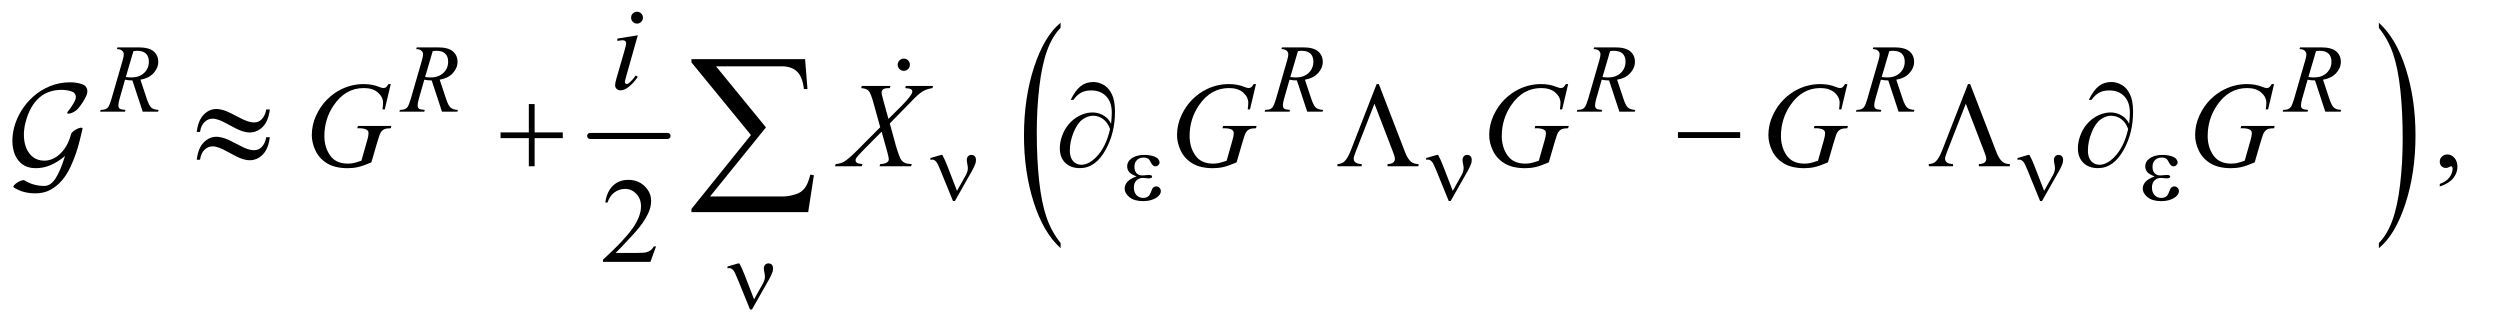 <?xml version="1.0" encoding="UTF-8"?>
<!DOCTYPE svg PUBLIC '-//W3C//DTD SVG 1.0//EN'
          'http://www.w3.org/TR/2001/REC-SVG-20010904/DTD/svg10.dtd'>
<svg stroke-dasharray="none" shape-rendering="auto" xmlns="http://www.w3.org/2000/svg" font-family="'Dialog'" text-rendering="auto" width="322" fill-opacity="1" color-interpolation="auto" color-rendering="auto" preserveAspectRatio="xMidYMid meet" font-size="12px" viewBox="0 0 322 42" fill="black" xmlns:xlink="http://www.w3.org/1999/xlink" stroke="black" image-rendering="auto" stroke-miterlimit="10" stroke-linecap="square" stroke-linejoin="miter" font-style="normal" stroke-width="1" height="42" stroke-dashoffset="0" font-weight="normal" stroke-opacity="1"
><!--Generated by the Batik Graphics2D SVG Generator--><defs id="genericDefs"
  /><g
  ><defs id="defs1"
    ><clipPath clipPathUnits="userSpaceOnUse" id="clipPath1"
      ><path d="M1.183 3.274 L204.974 3.274 L204.974 29.843 L1.183 29.843 L1.183 3.274 Z"
      /></clipPath
      ><clipPath clipPathUnits="userSpaceOnUse" id="clipPath2"
      ><path d="M1.183 3.274 L1.183 29.843 L204.974 29.843 L204.974 3.274 Z"
      /></clipPath
      ><clipPath clipPathUnits="userSpaceOnUse" id="clipPath3"
      ><path d="M37.781 104.614 L37.781 953.449 L6548.699 953.449 L6548.699 104.614 Z"
      /></clipPath
      ><clipPath clipPathUnits="userSpaceOnUse" id="clipPath4"
      ><path d="M-0 104.614 L-0 953.449 L6592.001 953.449 L6592.001 104.614 Z"
      /></clipPath
      ><clipPath clipPathUnits="userSpaceOnUse" id="clipPath5"
      ><path d="M-0 104.615 L-0 953.45 L6592.001 953.45 L6592.001 104.615 Z"
      /></clipPath
      ><clipPath clipPathUnits="userSpaceOnUse" id="clipPath6"
      ><path d="M-40.126 -27.246 L-40.126 3.675 L197.052 3.675 L197.052 -27.246 Z"
      /></clipPath
      ><clipPath clipPathUnits="userSpaceOnUse" id="clipPath7"
      ><path d="M0 167.504 L0 864 L5232.972 864 L5232.972 167.504 Z"
      /></clipPath
    ></defs
    ><g stroke-width="16" transform="scale(1.576,1.576) translate(-1.183,-3.274) matrix(0.031,0,0,0.031,0,0)" stroke-linejoin="round" stroke-linecap="round"
    ><line y2="464" fill="none" x1="1594" clip-path="url(#clipPath3)" x2="1798" y1="464"
    /></g
    ><g transform="scale(1.576,1.576) translate(-1.183,-3.274) matrix(0.017,0,0,0.031,38.598,0)"
    ><path d="M2897.781 746.219 L2897.781 759.938 Q2814.562 718.484 2768.172 638.289 Q2721.781 558.094 2721.781 462.766 Q2721.781 363.609 2770.562 282.141 Q2819.344 200.672 2897.781 165.594 L2897.781 178.984 Q2858.562 200.672 2833.375 238.297 Q2808.188 275.922 2795.758 333.789 Q2783.328 391.656 2783.328 454.469 Q2783.328 525.578 2794.805 582.969 Q2806.281 640.359 2829.875 678.148 Q2853.469 715.938 2897.781 746.219 Z" stroke="none" clip-path="url(#clipPath4)"
    /></g
    ><g transform="scale(1.576,1.576) translate(-1.183,-3.274) matrix(0.017,0,0,0.031,88.561,-0)"
    ><path d="M6296.344 178.984 L6296.344 165.594 Q6379.562 206.734 6425.961 286.922 Q6472.359 367.109 6472.359 462.453 Q6472.359 561.609 6423.57 643.234 Q6374.781 724.859 6296.344 759.938 L6296.344 746.219 Q6335.891 724.531 6361.078 686.914 Q6386.266 649.297 6398.539 591.586 Q6410.812 533.875 6410.812 470.735 Q6410.812 399.953 6399.492 342.399 Q6388.172 284.844 6364.422 247.063 Q6340.672 209.281 6296.344 178.984 Z" stroke="none" clip-path="url(#clipPath5)"
    /></g
    ><g transform="scale(1.576,1.576) translate(-1.183,-3.274) matrix(0.031,0,0,0.031,0,0)"
    ><path d="M6470.188 597.281 L6470.188 590.406 Q6486.281 585.094 6495.109 573.922 Q6503.938 562.75 6503.938 550.25 Q6503.938 547.281 6502.531 545.25 Q6501.438 543.844 6500.344 543.844 Q6498.625 543.844 6492.844 546.969 Q6490.031 548.375 6486.906 548.375 Q6479.25 548.375 6474.719 543.844 Q6470.188 539.312 6470.188 531.344 Q6470.188 523.688 6476.047 518.219 Q6481.906 512.75 6490.344 512.75 Q6500.656 512.75 6508.703 521.734 Q6516.75 530.719 6516.75 545.562 Q6516.75 561.656 6505.578 575.484 Q6494.406 589.312 6470.188 597.281 Z" stroke="none" clip-path="url(#clipPath3)"
    /></g
    ><g transform="scale(1.576,1.576) translate(-1.183,-3.274) matrix(0.031,0,0,0.031,0,0)"
    ><path d="M1767.719 755.219 L1752.875 796 L1627.875 796 L1627.875 790.219 Q1683.031 739.906 1705.531 708.031 Q1728.031 676.156 1728.031 649.75 Q1728.031 629.594 1715.688 616.625 Q1703.344 603.656 1686.156 603.656 Q1670.531 603.656 1658.11 612.797 Q1645.688 621.938 1639.75 639.594 L1633.969 639.594 Q1637.875 610.687 1654.047 595.219 Q1670.219 579.75 1694.438 579.75 Q1720.219 579.75 1737.485 596.312 Q1754.75 612.875 1754.75 635.375 Q1754.75 651.469 1747.25 667.562 Q1735.688 692.875 1709.75 721.156 Q1670.844 763.656 1661.156 772.406 L1716.469 772.406 Q1733.344 772.406 1740.141 771.156 Q1746.938 769.906 1752.406 766.078 Q1757.875 762.25 1761.938 755.219 L1767.719 755.219 Z" stroke="none" clip-path="url(#clipPath3)"
    /></g
    ><g transform="scale(1.576,1.576) translate(-1.183,-3.274) matrix(0.031,0,0,0.031,0,0)"
    ><path d="M414.375 400 L387.25 317.625 Q377.75 317.75 367.75 315.75 L353.125 367 Q350.25 377 350.25 383.875 Q350.25 389.125 353.875 392.125 Q356.625 394.375 368.875 395.375 L367.75 400 L302.125 400 L303.5 395.375 Q312.75 395 316 393.5 Q321.125 391.375 323.5 387.75 Q327.5 381.875 331.875 367 L361.5 264.625 Q364.5 254.375 364.5 248.75 Q364.5 243 359.812 239 Q355.125 235 346.375 235.125 L347.875 230.5 L403.125 230.5 Q430.875 230.5 443.125 241 Q455.375 251.5 455.375 268.625 Q455.375 285 442.812 298.562 Q430.25 312.125 408.375 315.75 L424.875 365.375 Q430.875 383.625 436.875 389.125 Q442.875 394.625 456.25 395.375 L454.875 400 L414.375 400 ZM369.875 308.625 Q377.875 309.75 384.125 309.75 Q405.625 309.75 418.125 297.812 Q430.625 285.875 430.625 268.125 Q430.625 254.25 422.812 246.875 Q415 239.5 399.375 239.5 Q395.375 239.5 389.875 240.5 L369.875 308.625 ZM1203.375 400 L1176.25 317.625 Q1166.75 317.75 1156.75 315.75 L1142.125 367 Q1139.25 377 1139.25 383.875 Q1139.25 389.125 1142.875 392.125 Q1145.625 394.375 1157.875 395.375 L1156.75 400 L1091.125 400 L1092.5 395.375 Q1101.75 395 1105 393.5 Q1110.125 391.375 1112.5 387.75 Q1116.5 381.875 1120.875 367 L1150.5 264.625 Q1153.5 254.375 1153.5 248.75 Q1153.5 243 1148.812 239 Q1144.125 235 1135.375 235.125 L1136.875 230.5 L1192.125 230.5 Q1219.875 230.5 1232.125 241 Q1244.375 251.5 1244.375 268.625 Q1244.375 285 1231.812 298.562 Q1219.25 312.125 1197.375 315.75 L1213.875 365.375 Q1219.875 383.625 1225.875 389.125 Q1231.875 394.625 1245.25 395.375 L1243.875 400 L1203.375 400 ZM1158.875 308.625 Q1166.875 309.75 1173.125 309.75 Q1194.625 309.75 1207.125 297.812 Q1219.625 285.875 1219.625 268.125 Q1219.625 254.25 1211.812 246.875 Q1204 239.5 1188.375 239.5 Q1184.375 239.5 1178.875 240.5 L1158.875 308.625 ZM3484.375 400 L3457.25 317.625 Q3447.75 317.75 3437.75 315.75 L3423.125 367 Q3420.25 377 3420.25 383.875 Q3420.25 389.125 3423.875 392.125 Q3426.625 394.375 3438.875 395.375 L3437.75 400 L3372.125 400 L3373.5 395.375 Q3382.75 395 3386 393.5 Q3391.125 391.375 3393.5 387.75 Q3397.5 381.875 3401.875 367 L3431.5 264.625 Q3434.5 254.375 3434.5 248.75 Q3434.5 243 3429.812 239 Q3425.125 235 3416.375 235.125 L3417.875 230.5 L3473.125 230.5 Q3500.875 230.5 3513.125 241 Q3525.375 251.5 3525.375 268.625 Q3525.375 285 3512.812 298.562 Q3500.25 312.125 3478.375 315.75 L3494.875 365.375 Q3500.875 383.625 3506.875 389.125 Q3512.875 394.625 3526.25 395.375 L3524.875 400 L3484.375 400 ZM3439.875 308.625 Q3447.875 309.75 3454.125 309.75 Q3475.625 309.75 3488.125 297.812 Q3500.625 285.875 3500.625 268.125 Q3500.625 254.25 3492.812 246.875 Q3485 239.5 3469.375 239.5 Q3465.375 239.5 3459.875 240.5 L3439.875 308.625 ZM4307.375 400 L4280.25 317.625 Q4270.75 317.75 4260.75 315.75 L4246.125 367 Q4243.25 377 4243.25 383.875 Q4243.25 389.125 4246.875 392.125 Q4249.625 394.375 4261.875 395.375 L4260.75 400 L4195.125 400 L4196.5 395.375 Q4205.75 395 4209 393.5 Q4214.125 391.375 4216.5 387.75 Q4220.5 381.875 4224.875 367 L4254.5 264.625 Q4257.5 254.375 4257.5 248.75 Q4257.5 243 4252.812 239 Q4248.125 235 4239.375 235.125 L4240.875 230.5 L4296.125 230.5 Q4323.875 230.5 4336.125 241 Q4348.375 251.5 4348.375 268.625 Q4348.375 285 4335.812 298.562 Q4323.25 312.125 4301.375 315.75 L4317.875 365.375 Q4323.875 383.625 4329.875 389.125 Q4335.875 394.625 4349.25 395.375 L4347.875 400 L4307.375 400 ZM4262.875 308.625 Q4270.875 309.75 4277.125 309.75 Q4298.625 309.75 4311.125 297.812 Q4323.625 285.875 4323.625 268.125 Q4323.625 254.25 4315.812 246.875 Q4308 239.5 4292.375 239.5 Q4288.375 239.5 4282.875 240.5 L4262.875 308.625 ZM5043.375 400 L5016.25 317.625 Q5006.75 317.75 4996.75 315.75 L4982.125 367 Q4979.25 377 4979.25 383.875 Q4979.25 389.125 4982.875 392.125 Q4985.625 394.375 4997.875 395.375 L4996.75 400 L4931.125 400 L4932.5 395.375 Q4941.75 395 4945 393.5 Q4950.125 391.375 4952.5 387.75 Q4956.5 381.875 4960.875 367 L4990.5 264.625 Q4993.5 254.375 4993.5 248.75 Q4993.5 243 4988.812 239 Q4984.125 235 4975.375 235.125 L4976.875 230.5 L5032.125 230.5 Q5059.875 230.5 5072.125 241 Q5084.375 251.5 5084.375 268.625 Q5084.375 285 5071.812 298.562 Q5059.25 312.125 5037.375 315.75 L5053.875 365.375 Q5059.875 383.625 5065.875 389.125 Q5071.875 394.625 5085.25 395.375 L5083.875 400 L5043.375 400 ZM4998.875 308.625 Q5006.875 309.75 5013.125 309.75 Q5034.625 309.75 5047.125 297.812 Q5059.625 285.875 5059.625 268.125 Q5059.625 254.25 5051.812 246.875 Q5044 239.5 5028.375 239.5 Q5024.375 239.5 5018.875 240.5 L4998.875 308.625 ZM6168.375 400 L6141.25 317.625 Q6131.75 317.75 6121.75 315.75 L6107.125 367 Q6104.25 377 6104.25 383.875 Q6104.25 389.125 6107.875 392.125 Q6110.625 394.375 6122.875 395.375 L6121.75 400 L6056.125 400 L6057.5 395.375 Q6066.75 395 6070 393.5 Q6075.125 391.375 6077.5 387.75 Q6081.5 381.875 6085.875 367 L6115.5 264.625 Q6118.5 254.375 6118.5 248.75 Q6118.5 243 6113.812 239 Q6109.125 235 6100.375 235.125 L6101.875 230.5 L6157.125 230.5 Q6184.875 230.5 6197.125 241 Q6209.375 251.5 6209.375 268.625 Q6209.375 285 6196.812 298.562 Q6184.25 312.125 6162.375 315.75 L6178.875 365.375 Q6184.875 383.625 6190.875 389.125 Q6196.875 394.625 6210.25 395.375 L6208.875 400 L6168.375 400 ZM6123.875 308.625 Q6131.875 309.75 6138.125 309.75 Q6159.625 309.75 6172.125 297.812 Q6184.625 285.875 6184.625 268.125 Q6184.625 254.25 6176.812 246.875 Q6169 239.5 6153.375 239.5 Q6149.375 239.5 6143.875 240.5 L6123.875 308.625 Z" stroke="none" clip-path="url(#clipPath3)"
    /></g
    ><g transform="scale(1.576,1.576) translate(-1.183,-3.274) matrix(0.031,0,0,0.031,0,0)"
    ><path d="M1717.562 136.562 Q1724.125 136.562 1728.656 141.094 Q1733.188 145.625 1733.188 152.188 Q1733.188 158.594 1728.578 163.203 Q1723.969 167.812 1717.562 167.812 Q1711.156 167.812 1706.547 163.203 Q1701.938 158.594 1701.938 152.188 Q1701.938 145.625 1706.469 141.094 Q1711 136.562 1717.562 136.562 ZM1719.594 198.594 L1688.656 308.125 Q1685.531 319.219 1685.531 321.406 Q1685.531 323.906 1687.015 325.469 Q1688.5 327.031 1690.531 327.031 Q1692.875 327.031 1696.156 324.531 Q1705.062 317.5 1714.125 304.531 L1719.594 308.125 Q1708.969 324.375 1694.594 335.469 Q1683.969 343.75 1674.281 343.75 Q1667.875 343.75 1663.812 339.922 Q1659.75 336.094 1659.75 330.312 Q1659.75 324.531 1663.656 311.094 L1683.969 241.094 Q1688.969 223.906 1688.969 219.531 Q1688.969 216.094 1686.547 213.906 Q1684.125 211.719 1679.906 211.719 Q1676.469 211.719 1665.687 213.438 L1665.687 207.344 L1719.593 198.594 Z" stroke="none" clip-path="url(#clipPath3)"
    /></g
    ><g transform="scale(1.576,1.576) translate(-1.183,-3.274) matrix(0.031,0,0,0.031,0,0)"
    ><path d="M1068.312 327.281 L1052.531 394 L1046.594 394 C1047.531 386.188 1048 380.406 1048 376.656 C1048 366.448 1043.495 357.411 1034.485 349.547 C1025.474 341.682 1013.052 337.75 997.219 337.75 C964.823 337.75 938.365 352.958 917.844 383.375 C901.49 407.438 893.313 434.365 893.313 464.156 C893.313 483.948 898.365 501.031 908.469 515.406 C918.573 529.781 934.146 536.969 955.188 536.969 C960.396 536.969 965.318 536.5 969.953 535.562 C974.589 534.625 981.594 532.542 990.969 529.312 L1006.438 474.781 C1008.625 467.281 1009.719 461.292 1009.719 456.812 C1009.719 453.062 1008.365 450.198 1005.656 448.219 C1001.281 445.198 994.198 443.687 984.406 443.687 L980.031 443.687 L981.75 437.594 L1069.875 437.594 L1068.312 443.687 C1060.292 443.792 1054.458 444.729 1050.812 446.5 C1047.167 448.271 1044.042 451.292 1041.438 455.562 C1039.667 458.375 1036.802 466.552 1032.844 480.094 L1017.219 533.687 C1002.948 539.833 991.437 543.922 982.687 545.953 C973.937 547.984 964.719 549 955.031 549 C932.74 549 914.667 544.807 900.812 536.422 C886.958 528.036 876.724 516.943 870.109 503.14 C863.495 489.338 860.187 475.615 860.187 461.969 C860.187 443.635 864.042 426.214 871.75 409.703 C879.458 393.193 889.068 379.234 900.578 367.828 C912.089 356.422 924.615 347.437 938.156 340.875 C956.802 331.812 976.385 327.281 996.906 327.281 C1012.01 327.281 1025.656 329.781 1037.844 334.781 C1042.739 336.76 1046.333 337.75 1048.625 337.75 C1051.229 337.75 1053.443 337.151 1055.266 335.953 C1057.089 334.755 1059.458 331.864 1062.375 327.281 ZM2426.312 332.125 L2498.031 332.125 L2496.312 337.906 C2486.208 339.365 2477.38 342.411 2469.828 347.047 C2462.276 351.682 2451.99 360.927 2438.969 374.781 L2383.969 431.031 L2399.438 487.75 C2400.896 493.167 2403.604 501.552 2407.562 512.906 C2410.062 520.198 2412.562 525.354 2415.062 528.375 C2417.562 531.396 2420.713 533.713 2424.516 535.328 C2428.318 536.943 2434.073 537.906 2441.781 538.219 L2440.062 544 L2356.938 544 L2358.656 538.219 C2367.198 537.906 2373.344 536.292 2377.094 533.375 C2379.906 531.292 2381.312 528.583 2381.312 525.25 C2381.312 522.333 2379.958 515.927 2377.25 506.031 L2362.406 452.75 L2312.719 502.906 C2303.031 512.802 2297.25 519.312 2295.375 522.438 C2294.229 524.312 2293.656 526.135 2293.656 527.906 C2293.656 531.031 2295.219 533.583 2298.344 535.562 C2299.802 536.396 2304.229 537.281 2311.625 538.219 L2310.062 544 L2239.594 544 L2241.312 538.219 C2250.167 537.385 2257.406 535.354 2263.031 532.125 C2271.26 527.229 2282.615 517.49 2297.094 502.906 L2358.656 441.031 L2341.781 379.938 C2336.677 361.188 2332.224 349.651 2328.422 345.328 C2324.62 341.005 2317.979 338.531 2308.5 337.906 L2310.062 332.125 L2385.844 332.125 L2383.969 337.906 C2376.99 337.906 2372.276 338.349 2369.828 339.234 C2367.38 340.12 2365.505 341.474 2364.203 343.297 C2362.901 345.12 2362.25 347.177 2362.25 349.469 C2362.25 351.969 2363.5 357.802 2366 366.969 L2380.375 419.156 L2413.656 386.031 C2426.781 372.906 2435.792 362.333 2440.688 354.312 C2442.459 351.5 2443.344 349 2443.344 346.812 C2443.344 344.417 2442.354 342.542 2440.375 341.188 C2437.562 339.312 2432.302 338.219 2424.594 337.906 ZM3349.312 327.281 L3333.531 394 L3327.594 394 C3328.531 386.188 3329 380.406 3329 376.656 C3329 366.448 3324.495 357.411 3315.484 349.547 C3306.474 341.682 3294.052 337.75 3278.219 337.75 C3245.823 337.75 3219.365 352.958 3198.844 383.375 C3182.49 407.438 3174.312 434.365 3174.312 464.156 C3174.312 483.948 3179.365 501.031 3189.469 515.406 C3199.573 529.781 3215.146 536.969 3236.188 536.969 C3241.396 536.969 3246.318 536.5 3250.953 535.562 C3255.589 534.625 3262.594 532.542 3271.969 529.312 L3287.438 474.781 C3289.625 467.281 3290.719 461.292 3290.719 456.812 C3290.719 453.062 3289.365 450.198 3286.656 448.219 C3282.281 445.198 3275.198 443.687 3265.406 443.687 L3261.031 443.687 L3262.75 437.594 L3350.875 437.594 L3349.312 443.687 C3341.291 443.792 3335.458 444.729 3331.812 446.5 C3328.167 448.271 3325.042 451.292 3322.438 455.562 C3320.666 458.375 3317.802 466.552 3313.844 480.094 L3298.219 533.687 C3283.948 539.833 3272.438 543.922 3263.688 545.953 C3254.938 547.984 3245.719 549 3236.031 549 C3213.74 549 3195.667 544.807 3181.812 536.422 C3167.958 528.036 3157.724 516.943 3151.109 503.14 C3144.495 489.338 3141.188 475.615 3141.188 461.969 C3141.188 443.635 3145.042 426.214 3152.75 409.703 C3160.458 393.193 3170.068 379.234 3181.578 367.828 C3193.089 356.422 3205.615 347.437 3219.156 340.875 C3237.802 331.812 3257.385 327.281 3277.906 327.281 C3293.01 327.281 3306.656 329.781 3318.844 334.781 C3323.74 336.76 3327.333 337.75 3329.625 337.75 C3332.229 337.75 3334.443 337.151 3336.266 335.953 C3338.089 334.755 3340.458 331.864 3343.375 327.281 ZM4172.312 327.281 L4156.531 394 L4150.594 394 C4151.531 386.188 4152 380.406 4152 376.656 C4152 366.448 4147.495 357.411 4138.484 349.547 C4129.474 341.682 4117.052 337.75 4101.219 337.75 C4068.823 337.75 4042.365 352.958 4021.844 383.375 C4005.49 407.438 3997.312 434.365 3997.312 464.156 C3997.312 483.948 4002.365 501.031 4012.469 515.406 C4022.573 529.781 4038.146 536.969 4059.188 536.969 C4064.396 536.969 4069.318 536.5 4073.953 535.562 C4078.589 534.625 4085.594 532.542 4094.969 529.312 L4110.438 474.781 C4112.625 467.281 4113.719 461.292 4113.719 456.812 C4113.719 453.062 4112.365 450.198 4109.656 448.219 C4105.281 445.198 4098.198 443.687 4088.406 443.687 L4084.031 443.687 L4085.75 437.594 L4173.875 437.594 L4172.312 443.687 C4164.292 443.792 4158.458 444.729 4154.812 446.5 C4151.167 448.271 4148.042 451.292 4145.438 455.562 C4143.667 458.375 4140.802 466.552 4136.844 480.094 L4121.219 533.687 C4106.948 539.833 4095.438 543.922 4086.688 545.953 C4077.938 547.984 4068.719 549 4059.031 549 C4036.74 549 4018.667 544.807 4004.812 536.422 C3990.958 528.036 3980.724 516.943 3974.109 503.14 C3967.495 489.338 3964.188 475.615 3964.188 461.969 C3964.188 443.635 3968.042 426.214 3975.75 409.703 C3983.458 393.193 3993.068 379.234 4004.578 367.828 C4016.089 356.422 4028.615 347.437 4042.156 340.875 C4060.802 331.812 4080.385 327.281 4100.906 327.281 C4116.01 327.281 4129.656 329.781 4141.844 334.781 C4146.74 336.76 4150.333 337.75 4152.625 337.75 C4155.229 337.75 4157.443 337.151 4159.266 335.953 C4161.088 334.755 4163.458 331.864 4166.375 327.281 ZM4908.312 327.281 L4892.531 394 L4886.594 394 C4887.531 386.188 4888 380.406 4888 376.656 C4888 366.448 4883.495 357.411 4874.484 349.547 C4865.474 341.682 4853.052 337.75 4837.219 337.75 C4804.823 337.75 4778.365 352.958 4757.844 383.375 C4741.49 407.438 4733.312 434.365 4733.312 464.156 C4733.312 483.948 4738.365 501.031 4748.469 515.406 C4758.573 529.781 4774.145 536.969 4795.188 536.969 C4800.396 536.969 4805.318 536.5 4809.953 535.562 C4814.588 534.625 4821.594 532.542 4830.969 529.312 L4846.438 474.781 C4848.625 467.281 4849.719 461.292 4849.719 456.812 C4849.719 453.062 4848.365 450.198 4845.656 448.219 C4841.281 445.198 4834.198 443.687 4824.406 443.687 L4820.031 443.687 L4821.75 437.594 L4909.875 437.594 L4908.312 443.687 C4900.292 443.792 4894.458 444.729 4890.812 446.5 C4887.167 448.271 4884.042 451.292 4881.438 455.562 C4879.667 458.375 4876.802 466.552 4872.844 480.094 L4857.219 533.687 C4842.948 539.833 4831.438 543.922 4822.688 545.953 C4813.938 547.984 4804.719 549 4795.031 549 C4772.74 549 4754.667 544.807 4740.812 536.422 C4726.958 528.036 4716.724 516.943 4710.109 503.14 C4703.495 489.338 4700.188 475.615 4700.188 461.969 C4700.188 443.635 4704.042 426.214 4711.75 409.703 C4719.458 393.193 4729.068 379.234 4740.578 367.828 C4752.089 356.422 4764.615 347.437 4778.156 340.875 C4796.802 331.812 4816.385 327.281 4836.906 327.281 C4852.01 327.281 4865.656 329.781 4877.844 334.781 C4882.74 336.76 4886.333 337.75 4888.625 337.75 C4891.229 337.75 4893.443 337.151 4895.266 335.953 C4897.088 334.755 4899.458 331.864 4902.375 327.281 ZM6033.312 327.281 L6017.531 394 L6011.594 394 C6012.531 386.188 6013 380.406 6013 376.656 C6013 366.448 6008.495 357.411 5999.484 349.547 C5990.474 341.682 5978.052 337.75 5962.219 337.75 C5929.823 337.75 5903.365 352.958 5882.844 383.375 C5866.49 407.438 5858.312 434.365 5858.312 464.156 C5858.312 483.948 5863.365 501.031 5873.469 515.406 C5883.573 529.781 5899.145 536.969 5920.188 536.969 C5925.396 536.969 5930.318 536.5 5934.953 535.562 C5939.588 534.625 5946.594 532.542 5955.969 529.312 L5971.438 474.781 C5973.625 467.281 5974.719 461.292 5974.719 456.812 C5974.719 453.062 5973.365 450.198 5970.656 448.219 C5966.281 445.198 5959.198 443.687 5949.406 443.687 L5945.031 443.687 L5946.75 437.594 L6034.875 437.594 L6033.312 443.687 C6025.292 443.792 6019.458 444.729 6015.812 446.5 C6012.167 448.271 6009.042 451.292 6006.438 455.562 C6004.667 458.375 6001.802 466.552 5997.844 480.094 L5982.219 533.687 C5967.948 539.833 5956.438 543.922 5947.688 545.953 C5938.938 547.984 5929.719 549 5920.031 549 C5897.74 549 5879.667 544.807 5865.812 536.422 C5851.958 528.036 5841.724 516.943 5835.109 503.14 C5828.495 489.338 5825.188 475.615 5825.188 461.969 C5825.188 443.635 5829.042 426.214 5836.75 409.703 C5844.458 393.193 5854.068 379.234 5865.578 367.828 C5877.089 356.422 5889.615 347.437 5903.156 340.875 C5921.802 331.812 5941.385 327.281 5961.906 327.281 C5977.01 327.281 5990.656 329.781 6002.844 334.781 C6007.74 336.76 6011.333 337.75 6013.625 337.75 C6016.229 337.75 6018.443 337.151 6020.266 335.953 C6022.088 334.755 6024.458 331.864 6027.375 327.281 Z" stroke="none" clip-path="url(#clipPath3)"
    /></g
    ><g transform="scale(1.576,1.576) translate(-1.183,-3.274) matrix(0.031,0,0,0.031,0,0)"
    ><path d="M2561.125 608.75 L2584 568 Q2589.75 557.625 2589.75 549 Q2589.75 545.125 2588.5 538.875 Q2586.875 530.75 2586.875 527.5 Q2586.875 521.375 2590.25 517.688 Q2593.625 514 2598.75 514 Q2604.5 514 2607.812 517.438 Q2611.125 520.875 2611.125 527.125 Q2611.125 532 2609.875 536.125 Q2607.375 543.75 2601 555.5 L2582.625 587.75 L2555.625 635.5 L2550.5 635.5 L2518.125 556.125 Q2510.375 537.125 2507 532.875 Q2501.75 526.375 2495.625 526.375 Q2493.875 526.375 2491 527 L2491 522.25 L2518.75 514.125 L2522.5 514.125 Q2529.5 527 2535.125 541.625 L2561.125 608.75 ZM3034.5 570.625 Q3019.75 565.125 3014.75 558.875 Q3009.75 552.625 3009.75 544 Q3009.75 532.375 3019.5 524.625 Q3032.75 514 3054.375 514 Q3067.25 514 3077.5 517 Q3087.75 520 3091.438 524.812 Q3095.125 529.625 3095.125 533.875 Q3095.125 537.75 3091.875 540.938 Q3088.625 544.125 3084.375 544.125 Q3077.5 544.125 3072.938 535.188 Q3068.375 526.25 3065.375 524.25 Q3060.5 521 3053.375 521 Q3042.125 521 3035.5 527.562 Q3028.875 534.125 3028.875 545.375 Q3028.875 556.375 3034.375 562.25 Q3039.875 568.125 3049.5 568.125 Q3052.75 568.125 3056.625 567.625 Q3062.75 566.75 3066.25 566.75 Q3071.625 566.75 3073.562 568.125 Q3075.5 569.5 3075.5 571.375 Q3075.5 573.25 3073.875 574.25 Q3071.625 575.875 3066 575.875 Q3064.75 575.875 3061.875 575.5 Q3055.375 574.625 3051.25 574.625 Q3040.75 574.625 3034.062 581.5 Q3027.375 588.375 3027.375 599.625 Q3027.375 612.75 3034.312 620.062 Q3041.25 627.375 3052.25 627.375 Q3061.125 627.375 3066.75 622 Q3070 618.875 3073.625 609 Q3076 602.5 3077.5 601 Q3081.5 597 3086 597 Q3091.25 597 3094.875 600.625 Q3098.5 604.25 3098.5 609.625 Q3098.5 618.25 3088.625 625.5 Q3074.25 635.875 3052 635.875 Q3028.5 635.875 3015.812 625.5 Q3003.125 615.125 3003.125 602.5 Q3003.125 593.5 3009.938 585.375 Q3016.75 577.25 3034.5 570.625 ZM3868.125 608.75 L3891 568 Q3896.75 557.625 3896.75 549 Q3896.75 545.125 3895.5 538.875 Q3893.875 530.75 3893.875 527.5 Q3893.875 521.375 3897.25 517.688 Q3900.625 514 3905.75 514 Q3911.5 514 3914.812 517.438 Q3918.125 520.875 3918.125 527.125 Q3918.125 532 3916.875 536.125 Q3914.375 543.75 3908 555.5 L3889.625 587.75 L3862.625 635.5 L3857.5 635.5 L3825.125 556.125 Q3817.375 537.125 3814 532.875 Q3808.75 526.375 3802.625 526.375 Q3800.875 526.375 3798 527 L3798 522.25 L3825.75 514.125 L3829.5 514.125 Q3836.5 527 3842.125 541.625 L3868.125 608.75 ZM5427.125 608.75 L5450 568 Q5455.75 557.625 5455.75 549 Q5455.75 545.125 5454.5 538.875 Q5452.875 530.75 5452.875 527.5 Q5452.875 521.375 5456.25 517.688 Q5459.625 514 5464.75 514 Q5470.5 514 5473.812 517.438 Q5477.125 520.875 5477.125 527.125 Q5477.125 532 5475.875 536.125 Q5473.375 543.75 5467 555.5 L5448.625 587.75 L5421.625 635.5 L5416.5 635.5 L5384.125 556.125 Q5376.375 537.125 5373 532.875 Q5367.75 526.375 5361.625 526.375 Q5359.875 526.375 5357 527 L5357 522.25 L5384.75 514.125 L5388.5 514.125 Q5395.5 527 5401.125 541.625 L5427.125 608.75 ZM5718.5 570.625 Q5703.75 565.125 5698.75 558.875 Q5693.75 552.625 5693.75 544 Q5693.75 532.375 5703.5 524.625 Q5716.75 514 5738.375 514 Q5751.25 514 5761.5 517 Q5771.75 520 5775.438 524.812 Q5779.125 529.625 5779.125 533.875 Q5779.125 537.75 5775.875 540.938 Q5772.625 544.125 5768.375 544.125 Q5761.5 544.125 5756.938 535.188 Q5752.375 526.25 5749.375 524.25 Q5744.5 521 5737.375 521 Q5726.125 521 5719.5 527.562 Q5712.875 534.125 5712.875 545.375 Q5712.875 556.375 5718.375 562.25 Q5723.875 568.125 5733.5 568.125 Q5736.75 568.125 5740.625 567.625 Q5746.75 566.75 5750.25 566.75 Q5755.625 566.75 5757.562 568.125 Q5759.5 569.5 5759.5 571.375 Q5759.5 573.25 5757.875 574.25 Q5755.625 575.875 5750 575.875 Q5748.75 575.875 5745.875 575.5 Q5739.375 574.625 5735.25 574.625 Q5724.75 574.625 5718.062 581.5 Q5711.375 588.375 5711.375 599.625 Q5711.375 612.75 5718.312 620.062 Q5725.25 627.375 5736.25 627.375 Q5745.125 627.375 5750.75 622 Q5754 618.875 5757.625 609 Q5760 602.5 5761.5 601 Q5765.5 597 5770 597 Q5775.25 597 5778.875 600.625 Q5782.5 604.25 5782.5 609.625 Q5782.5 618.25 5772.625 625.5 Q5758.25 635.875 5736 635.875 Q5712.5 635.875 5699.812 625.5 Q5687.125 615.125 5687.125 602.5 Q5687.125 593.5 5693.938 585.375 Q5700.75 577.25 5718.5 570.625 Z" stroke="none" clip-path="url(#clipPath3)"
    /></g
    ><g transform="scale(1.576,1.576) translate(-1.183,-3.274) matrix(0.031,0,0,0.031,0,0)"
    ><path d="M2026.125 894.75 L2049 854 Q2054.75 843.625 2054.75 835 Q2054.75 831.125 2053.5 824.875 Q2051.875 816.75 2051.875 813.5 Q2051.875 807.375 2055.25 803.688 Q2058.625 800 2063.75 800 Q2069.5 800 2072.812 803.438 Q2076.125 806.875 2076.125 813.125 Q2076.125 818 2074.875 822.125 Q2072.375 829.75 2066 841.5 L2047.625 873.75 L2020.625 921.5 L2015.5 921.5 L1983.125 842.125 Q1975.375 823.125 1972 818.875 Q1966.75 812.375 1960.625 812.375 Q1958.875 812.375 1956 813 L1956 808.25 L1983.75 800.125 L1987.5 800.125 Q1994.5 813 2000.125 827.625 L2026.125 894.75 Z" stroke="none" clip-path="url(#clipPath3)"
    /></g
    ><g transform="scale(1.576,1.576) translate(-1.183,-3.274) matrix(0.031,0,0,0.031,0,0)"
    ><path d="M1432.312 379.938 L1447.625 379.938 L1447.625 454.625 L1521.844 454.625 L1521.844 469.781 L1447.625 469.781 L1447.625 544 L1432.312 544 L1432.312 469.781 L1357.781 469.781 L1357.781 454.625 L1432.312 454.625 L1432.312 379.938 ZM2967.312 431.969 Q2969.188 414.312 2969.188 403.062 Q2969.188 374.938 2954.422 359.469 Q2939.656 344 2915.125 344 Q2898.562 344 2887.625 350.25 Q2876.688 356.5 2868.094 368.844 L2860.906 368.844 Q2872.938 344.156 2886.844 332.984 Q2900.75 321.812 2920.438 321.812 Q2934.5 321.812 2947.859 329.469 Q2961.219 337.125 2969.422 354.156 Q2977.625 371.188 2977.625 400.406 Q2977.625 455.562 2953.562 499.469 Q2926.688 548.844 2885.125 548.844 Q2860.75 548.844 2846.453 534.781 Q2832.156 520.719 2832.156 496.5 Q2832.156 480.406 2838.25 463.609 Q2844.344 446.812 2854.266 434.859 Q2864.188 422.906 2874.891 415.953 Q2885.594 409 2896.609 405.562 Q2907.625 402.125 2918.25 402.125 Q2931.219 402.125 2941.531 406.969 Q2951.844 411.812 2958.719 419 Q2962.938 423.375 2967.312 431.969 ZM2964.656 445.875 Q2958.562 428.531 2946.453 419.625 Q2934.344 410.719 2919.812 410.719 Q2905.75 410.719 2892.078 420.484 Q2878.406 430.25 2868.484 454.547 Q2858.562 478.844 2858.562 502.594 Q2858.562 520.719 2867.156 530.328 Q2875.75 539.938 2889.031 539.938 Q2908.25 539.938 2928.25 519.625 Q2953.719 493.688 2964.656 445.875 ZM3673.188 327.281 L3742.562 507.281 Q3749.281 524.781 3758.656 532.438 Q3765.531 537.906 3777.719 538.219 L3777.719 544 L3696.156 544 L3696.156 538.219 Q3707.094 537.594 3711.312 534 Q3715.531 530.406 3715.531 524.156 Q3715.531 518.688 3710.375 505.719 L3661.625 379 L3611.938 506.5 Q3606.938 519 3606.938 523.688 Q3606.938 529.781 3611.391 533.609 Q3615.844 537.438 3628.031 538.219 L3628.031 544 L3564.125 544 L3564.125 538.219 Q3575.375 537.437 3581.469 532.125 Q3590.688 524.156 3599.125 502.594 L3667.406 327.281 L3673.188 327.281 ZM4461.781 454 L4625.844 454 L4625.844 469.469 L4461.781 469.469 L4461.781 454 ZM5232.188 327.281 L5301.562 507.281 Q5308.281 524.781 5317.656 532.438 Q5324.531 537.906 5336.719 538.219 L5336.719 544 L5255.156 544 L5255.156 538.219 Q5266.094 537.594 5270.312 534 Q5274.531 530.406 5274.531 524.156 Q5274.531 518.688 5269.375 505.719 L5220.625 379 L5170.938 506.5 Q5165.938 519 5165.938 523.688 Q5165.938 529.781 5170.391 533.609 Q5174.844 537.438 5187.031 538.219 L5187.031 544 L5123.125 544 L5123.125 538.219 Q5134.375 537.437 5140.469 532.125 Q5149.688 524.156 5158.125 502.594 L5226.406 327.281 L5232.188 327.281 ZM5651.312 431.969 Q5653.188 414.312 5653.188 403.062 Q5653.188 374.938 5638.422 359.469 Q5623.656 344 5599.125 344 Q5582.562 344 5571.625 350.25 Q5560.688 356.5 5552.094 368.844 L5544.906 368.844 Q5556.938 344.156 5570.844 332.984 Q5584.75 321.812 5604.438 321.812 Q5618.5 321.812 5631.859 329.469 Q5645.219 337.125 5653.422 354.156 Q5661.625 371.188 5661.625 400.406 Q5661.625 455.562 5637.562 499.469 Q5610.688 548.844 5569.125 548.844 Q5544.75 548.844 5530.453 534.781 Q5516.156 520.719 5516.156 496.5 Q5516.156 480.406 5522.25 463.609 Q5528.344 446.812 5538.266 434.859 Q5548.188 422.906 5558.891 415.953 Q5569.594 409 5580.609 405.562 Q5591.625 402.125 5602.25 402.125 Q5615.219 402.125 5625.531 406.969 Q5635.844 411.812 5642.719 419 Q5646.938 423.375 5651.312 431.969 ZM5648.656 445.875 Q5642.562 428.531 5630.453 419.625 Q5618.344 410.719 5603.812 410.719 Q5589.75 410.719 5576.078 420.484 Q5562.406 430.25 5552.484 454.547 Q5542.562 478.844 5542.562 502.594 Q5542.562 520.719 5551.156 530.328 Q5559.75 539.937 5573.031 539.937 Q5592.25 539.937 5612.25 519.625 Q5637.719 493.687 5648.656 445.875 Z" stroke="none" clip-path="url(#clipPath3)"
    /></g
    ><g transform="scale(1.576,1.576) translate(-1.183,-3.274) matrix(0.031,0,0,0.031,0,0)"
    ><path d="M2168.812 664.812 L1861.078 664.812 L1861.078 656.375 L2017.875 461.609 L1861.078 270.125 L1861.078 261.453 L2160.609 261.453 L2166.938 340.438 L2157.562 340.438 Q2153.812 308.094 2139.398 294.266 Q2124.984 280.438 2099.203 280.438 L1925.766 280.438 L2057.484 441.453 L1910.062 623.562 L2101.781 623.562 Q2118.188 623.562 2137.641 617.234 Q2151 612.781 2159.789 601.414 Q2168.578 590.047 2174.438 565.906 L2183.812 567.547 L2168.812 664.812 Z" stroke="none" clip-path="url(#clipPath3)"
    /></g
    ><g transform="scale(1.576,1.576) translate(-1.183,-3.274) matrix(0.859,0,0,0.859,35.66,26.685)"
    ><path d="M46.257 -21.097 C46.258 -20.952 46.181 -20.818 46.055 -20.745 C45.93 -20.672 45.775 -20.672 45.649 -20.745 C45.524 -20.818 45.447 -20.952 45.447 -21.097 C45.447 -21.242 45.524 -21.376 45.649 -21.449 C45.775 -21.522 45.93 -21.522 46.055 -21.449 C46.181 -21.376 46.258 -21.242 46.257 -21.097 Z" stroke="none" clip-path="url(#clipPath6)"
      /><path fill="none" d="M46.257 -21.097 C46.258 -20.952 46.181 -20.818 46.055 -20.745 C45.93 -20.672 45.775 -20.672 45.649 -20.745 C45.524 -20.818 45.447 -20.952 45.447 -21.097 C45.447 -21.242 45.524 -21.376 45.649 -21.449 C45.775 -21.522 45.93 -21.522 46.055 -21.449 C46.181 -21.376 46.258 -21.242 46.257 -21.097 Z" stroke-width="0.354" clip-path="url(#clipPath6)" stroke-linecap="round"
    /></g
    ><g stroke-linecap="round" stroke-width="0.354" transform="matrix(1.576,0,0,1.576,-1.863,-5.16)"
    ><path d="M8.225 11.122 C8.327 10.909 8.349 10.713 8.291 10.534 C8.232 10.354 8.107 10.231 7.917 10.165 C7.616 10.055 7.286 10 6.927 10 C6.34 10 5.794 10.103 5.288 10.308 C4.782 10.513 4.331 10.788 3.935 11.133 C3.539 11.478 3.204 11.873 2.929 12.321 C2.654 12.768 2.454 13.234 2.329 13.718 C2.227 14.128 2.183 14.528 2.197 14.916 C2.212 15.305 2.287 15.653 2.423 15.961 C2.558 16.269 2.758 16.519 3.022 16.709 C3.286 16.9 3.616 17.003 4.012 17.017 C4.474 17.031 4.916 16.946 5.338 16.759 C5.759 16.572 6.146 16.324 6.498 16.016 C6.234 16.867 5.97 17.488 5.706 17.88 C5.442 18.273 5.145 18.469 4.815 18.469 C4.206 18.469 3.664 18.319 3.187 18.018 C3.151 17.989 3.083 17.986 2.984 18.014 C2.885 18.039 2.776 18.086 2.659 18.152 C2.52 18.233 2.413 18.317 2.34 18.405 C2.267 18.493 2.256 18.555 2.307 18.592 C2.799 18.915 3.389 19.076 4.078 19.076 C4.54 19.076 4.949 18.979 5.304 18.785 C5.66 18.59 5.97 18.339 6.234 18.031 C6.498 17.723 6.723 17.373 6.91 16.981 C7.097 16.588 7.257 16.198 7.389 15.809 C7.521 15.421 7.629 15.049 7.713 14.693 C7.798 14.337 7.869 14.039 7.928 13.796 C7.928 13.768 7.924 13.749 7.917 13.742 C7.895 13.705 7.831 13.698 7.724 13.72 C7.618 13.742 7.503 13.79 7.378 13.863 C7.275 13.922 7.189 13.984 7.119 14.05 C7.05 14.116 7.008 14.175 6.993 14.226 C6.898 14.592 6.769 14.913 6.608 15.188 C6.447 15.463 6.265 15.692 6.064 15.876 C5.862 16.059 5.649 16.195 5.426 16.283 C5.202 16.371 4.984 16.411 4.771 16.404 C4.427 16.396 4.137 16.305 3.902 16.128 C3.668 15.952 3.486 15.722 3.358 15.436 C3.229 15.15 3.156 14.821 3.138 14.451 C3.119 14.081 3.162 13.698 3.264 13.302 C3.382 12.825 3.538 12.418 3.732 12.081 C3.926 11.743 4.148 11.467 4.397 11.25 C4.646 11.034 4.923 10.875 5.228 10.772 C5.532 10.669 5.856 10.618 6.201 10.618 C6.516 10.618 6.806 10.666 7.07 10.761 C7.217 10.812 7.312 10.909 7.356 11.053 C7.4 11.195 7.385 11.34 7.312 11.487 C7.165 11.795 6.975 12.088 6.74 12.367 C6.681 12.433 6.663 12.488 6.685 12.532 C6.707 12.569 6.773 12.576 6.883 12.553 C6.993 12.532 7.11 12.484 7.235 12.41 C7.382 12.322 7.488 12.238 7.554 12.157 C7.84 11.82 8.064 11.475 8.225 11.123 Z" fill-rule="evenodd" clip-path="url(#clipPath2)" stroke="none"
    /></g
    ><g stroke-linecap="round" stroke-width="0.354" transform="matrix(0.059,0,0,0.059,10.997,-9.927)"
    ><path d="M394.844 407.281 L402.656 407.281 C400.573 424.26 395.443 436.865 387.266 445.094 C379.089 453.323 369.531 457.438 358.594 457.438 C353.49 457.438 347.63 456.318 341.016 454.078 C334.401 451.839 324.141 446.812 310.234 439 C296.328 431.187 285.625 427.281 278.125 427.281 C271.25 427.281 265.234 429.755 260.078 434.703 C254.922 439.651 251.667 446.865 250.312 456.344 L243.125 456.344 C245.104 439.469 250.156 426.891 258.281 418.609 C266.406 410.328 275.625 406.187 285.938 406.187 C291.042 406.187 297.396 407.437 305 409.937 C310.521 411.812 321.406 417.073 337.656 425.719 C349.948 432.281 360 435.562 367.812 435.562 C374.479 435.562 379.948 433.479 384.219 429.312 C389.844 423.896 393.385 416.552 394.844 407.281 ZM394.844 467.75 L402.656 467.75 C400.573 484.729 395.443 497.359 387.266 505.641 C379.089 513.922 369.531 518.062 358.594 518.062 C353.49 518.062 347.63 516.917 341.016 514.625 C334.401 512.333 324.141 507.281 310.234 499.469 C296.328 491.656 285.625 487.75 278.125 487.75 C271.25 487.75 265.234 490.224 260.078 495.172 C254.922 500.12 251.667 507.385 250.312 516.969 L243.125 516.969 C245.104 500.094 250.156 487.516 258.281 479.234 C266.406 470.953 275.625 466.812 285.938 466.812 C291.042 466.812 297.396 468.062 305 470.562 C310.521 472.438 321.406 477.698 337.656 486.344 C349.948 492.906 360 496.188 367.812 496.188 C374.479 496.188 379.948 494.052 384.219 489.781 C389.844 484.365 393.385 477.021 394.844 467.75 Z" stroke="none" clip-path="url(#clipPath7)"
    /></g
  ></g
></svg
>
